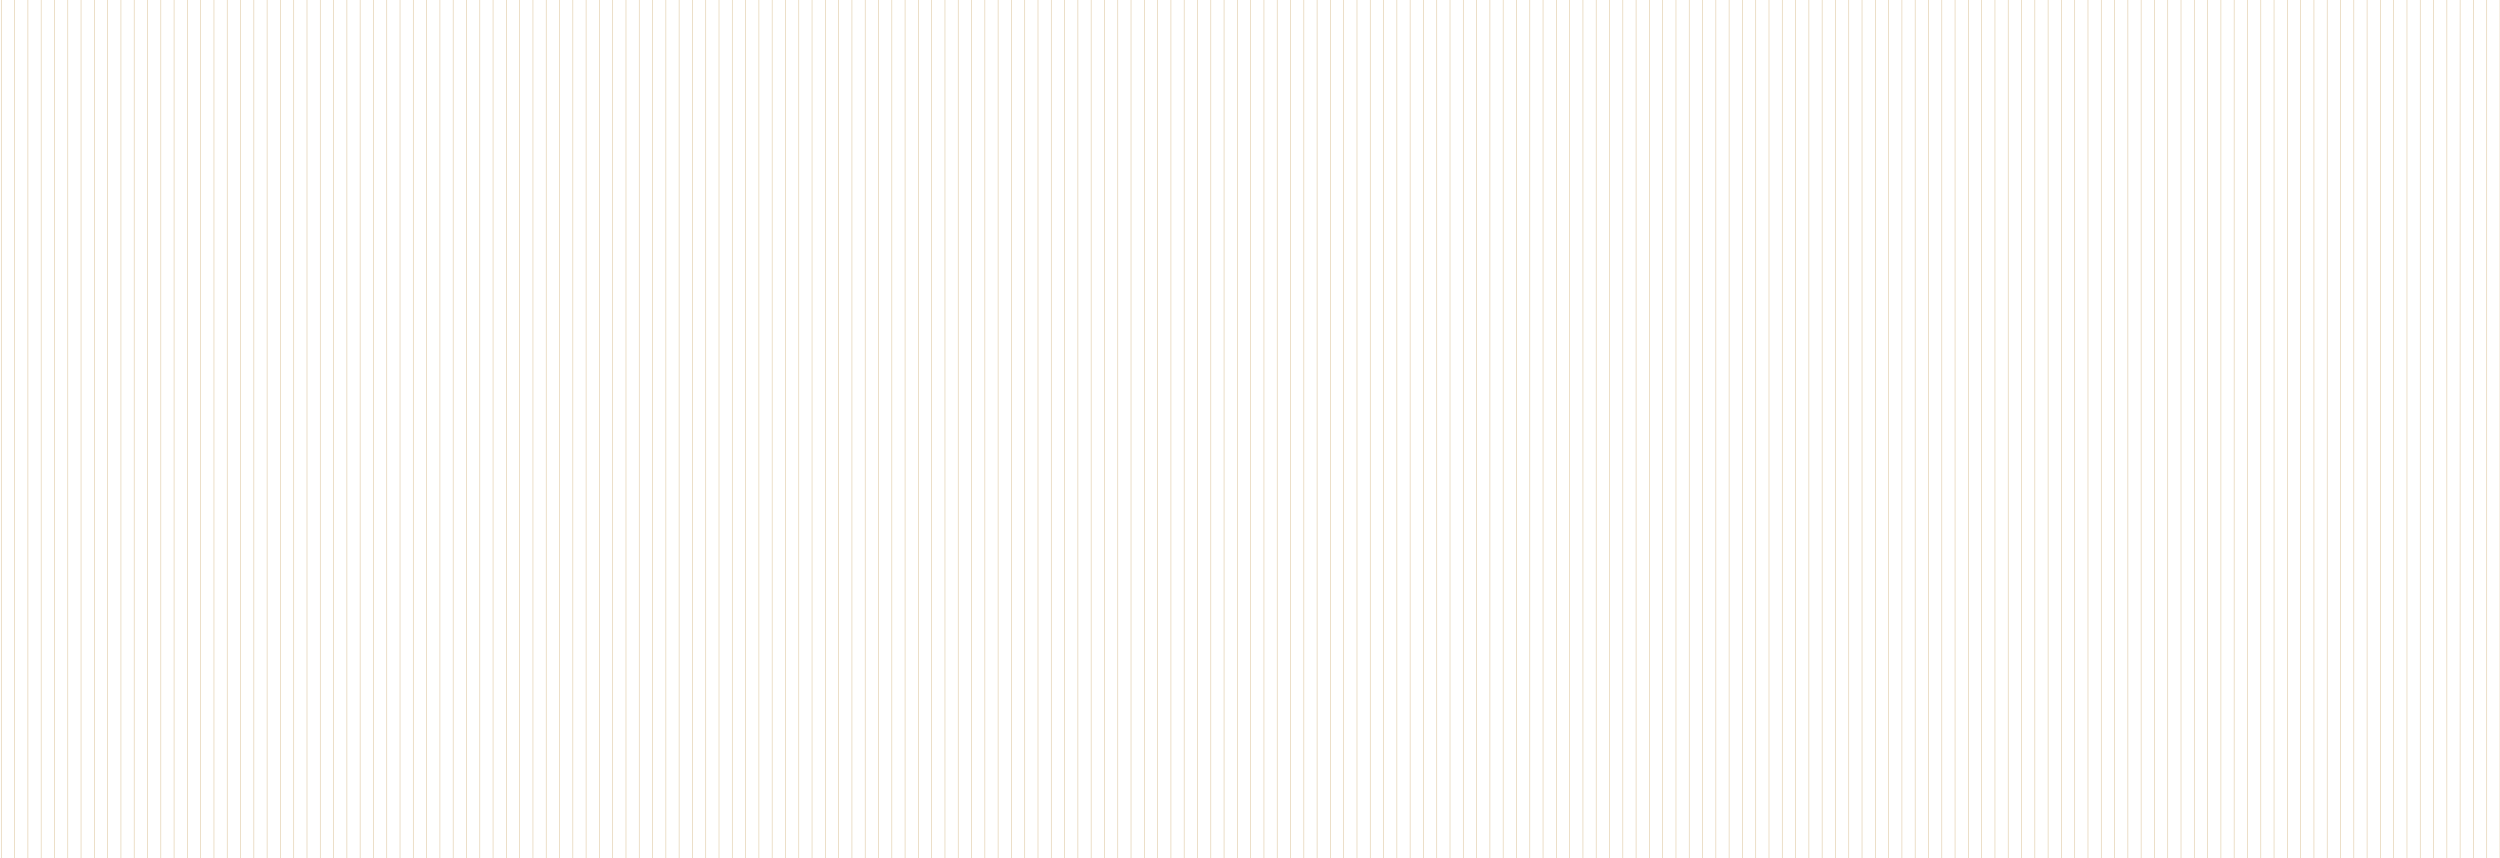 <svg width="1920" height="659" viewBox="0 0 1920 659" fill="none" xmlns="http://www.w3.org/2000/svg">
<path opacity="0.5" d="M1 659L1 0M11.207 659L11.207 0M21.415 659L21.415 0M31.622 659L31.622 0M41.83 659L41.83 0M52.037 659L52.037 0M62.245 659L62.245 0M72.452 659L72.452 0M82.66 659L82.66 0M92.867 659L92.867 0M103.074 659L103.075 0M113.282 659L113.282 0M123.489 659L123.49 0M133.697 659L133.697 0M143.904 659L143.904 0M154.112 659L154.112 0M164.319 659L164.319 0M174.527 659L174.527 0M184.734 659L184.734 0M194.941 659L194.941 0M205.149 659L205.149 0M215.356 659L215.356 0M225.564 659L225.564 0M235.771 659L235.771 0M245.979 659L245.979 0M256.186 659L256.186 0M266.394 659L266.394 0M276.601 659L276.601 0M286.808 659L286.808 0M297.016 659L297.016 0M307.223 659L307.223 0M317.431 659L317.431 0M327.638 659L327.638 0M337.846 659L337.846 0M348.053 659L348.053 0M358.261 659L358.261 0M368.468 659L368.468 0M378.676 659L378.676 0M388.883 659L388.883 0M399.09 659L399.09 0M409.298 659L409.298 0M419.505 659L419.505 0M429.713 659L429.713 0M439.92 659L439.92 0M450.128 659L450.128 0M460.335 659L460.335 0M470.542 659L470.543 0M480.75 659L480.75 0M490.957 659L490.957 0M501.165 659L501.165 0M511.372 659L511.372 0M521.58 659L521.58 0M531.787 659L531.787 0M541.995 659L541.995 0M552.202 659L552.202 0M562.41 659L562.41 0M572.617 659L572.617 0M582.824 659L582.824 0M593.032 659L593.032 0M603.239 659L603.239 0M613.447 659L613.447 0M623.654 659L623.654 0M633.861 659L633.861 0M644.069 659L644.069 0M654.276 659L654.276 0M664.484 659L664.484 0M674.691 659L674.691 0M684.899 659L684.899 0M695.106 659L695.106 0M705.314 659L705.314 0M715.521 659L715.521 0M725.729 659L725.729 0M735.936 659L735.936 0M746.144 659L746.144 0M756.351 659L756.351 0M766.559 659L766.559 0M776.766 659L776.766 0M786.973 659L786.973 0M797.181 659L797.181 0M807.388 659L807.388 0M817.596 659L817.596 0M827.803 659L827.803 0M838.011 659L838.011 0M848.218 659L848.218 0M858.426 659L858.426 0M868.633 659L868.633 0M878.84 659L878.84 0M889.048 659L889.048 0M899.255 659L899.255 0M909.463 659L909.463 0M919.67 659L919.67 0M929.877 659L929.877 0M940.085 659L940.085 0M950.292 659L950.292 0M960.5 659L960.5 0M970.707 659L970.708 0M980.914 659L980.915 0M991.122 659L991.123 0M1001.33 659L1001.33 0M1011.54 659L1011.54 0M1021.74 659L1021.74 0M1031.95 659V0M1042.16 659V0M1052.37 659V0M1062.57 659V0M1072.78 659V0M1082.99 659V0M1093.2 659V0M1103.4 659V0M1113.61 659V0M1123.82 659V0M1134.03 659V0M1144.23 659V0M1154.44 659V0M1164.65 659V0M1174.86 659V0M1185.06 659L1185.06 0M1195.27 659L1195.27 0M1205.48 659L1205.48 0M1215.69 659L1215.69 0M1225.89 659L1225.89 0M1236.1 659L1236.1 0M1246.31 659L1246.31 0M1256.52 659L1256.52 0M1266.72 659L1266.72 0M1276.93 659L1276.93 0M1287.14 659L1287.14 0M1297.35 659L1297.35 0M1307.55 659L1307.55 0M1317.76 659L1317.76 0M1327.97 659L1327.97 0M1338.18 659L1338.18 0M1348.38 659L1348.38 0M1358.59 659L1358.59 0M1368.8 659L1368.8 0M1379.01 659L1379.01 0M1389.21 659L1389.21 0M1399.42 659L1399.42 0M1409.63 659L1409.63 0M1419.83 659L1419.83 0M1430.04 659L1430.04 0M1440.25 659L1440.25 0M1450.46 658.999L1450.46 4.78282e-05M1460.66 658.999L1460.66 4.67413e-05M1470.87 658.999L1470.87 4.56542e-05M1481.08 659V0.001M1491.29 658.999L1491.29 4.34802e-05M1501.49 658.999L1501.49 4.23932e-05M1511.7 659L1511.7 0.001M1521.91 658.999L1521.91 4.02192e-05M1532.12 658.999L1532.12 3.91322e-05M1542.32 658.999L1542.32 3.80452e-05M1552.53 658.999L1552.53 3.69582e-05M1562.74 659L1562.74 0.001M1572.95 658.999L1572.95 3.47842e-05M1583.15 658.999L1583.15 3.36971e-05M1593.36 658.999L1593.36 3.26101e-05M1603.57 658.999L1603.57 3.15231e-05M1613.78 659V0.001M1623.98 658.999L1623.98 2.93492e-05M1634.19 658.999L1634.19 2.82621e-05M1644.4 658.999L1644.4 2.71751e-05M1654.61 658.999L1654.61 2.60881e-05M1664.81 658.999L1664.81 2.50012e-05M1675.02 658.999L1675.02 2.39141e-05M1685.23 658.999L1685.23 2.28271e-05M1695.44 659V0.001M1705.64 658.999L1705.64 2.06531e-05M1715.85 658.999L1715.85 1.95661e-05M1726.06 658.999L1726.06 1.84791e-05M1736.27 658.999L1736.27 1.73921e-05M1746.47 659V0.001M1756.68 658.999L1756.68 1.52181e-05M1766.89 658.999L1766.89 1.41311e-05M1777.1 659L1777.1 0.001M1787.3 658.999L1787.3 1.1957e-05M1797.51 658.999L1797.51 1.087e-05M1807.72 658.999L1807.72 9.78307e-06M1817.93 658.999L1817.93 8.696e-06M1828.13 659V0.001M1838.34 658.999L1838.34 6.52203e-06M1848.55 658.999L1848.55 5.43501e-06M1858.76 659L1858.76 0.001M1868.96 658.999L1868.96 3.26098e-06M1879.17 659V0.001M1889.38 658.999L1889.38 1.08701e-06M1899.58 658.999L1899.58 0M1909.79 659L1909.79 0.001M1920 659L1920 0" stroke="#C69F59" stroke-width="0.5"/>
</svg>
